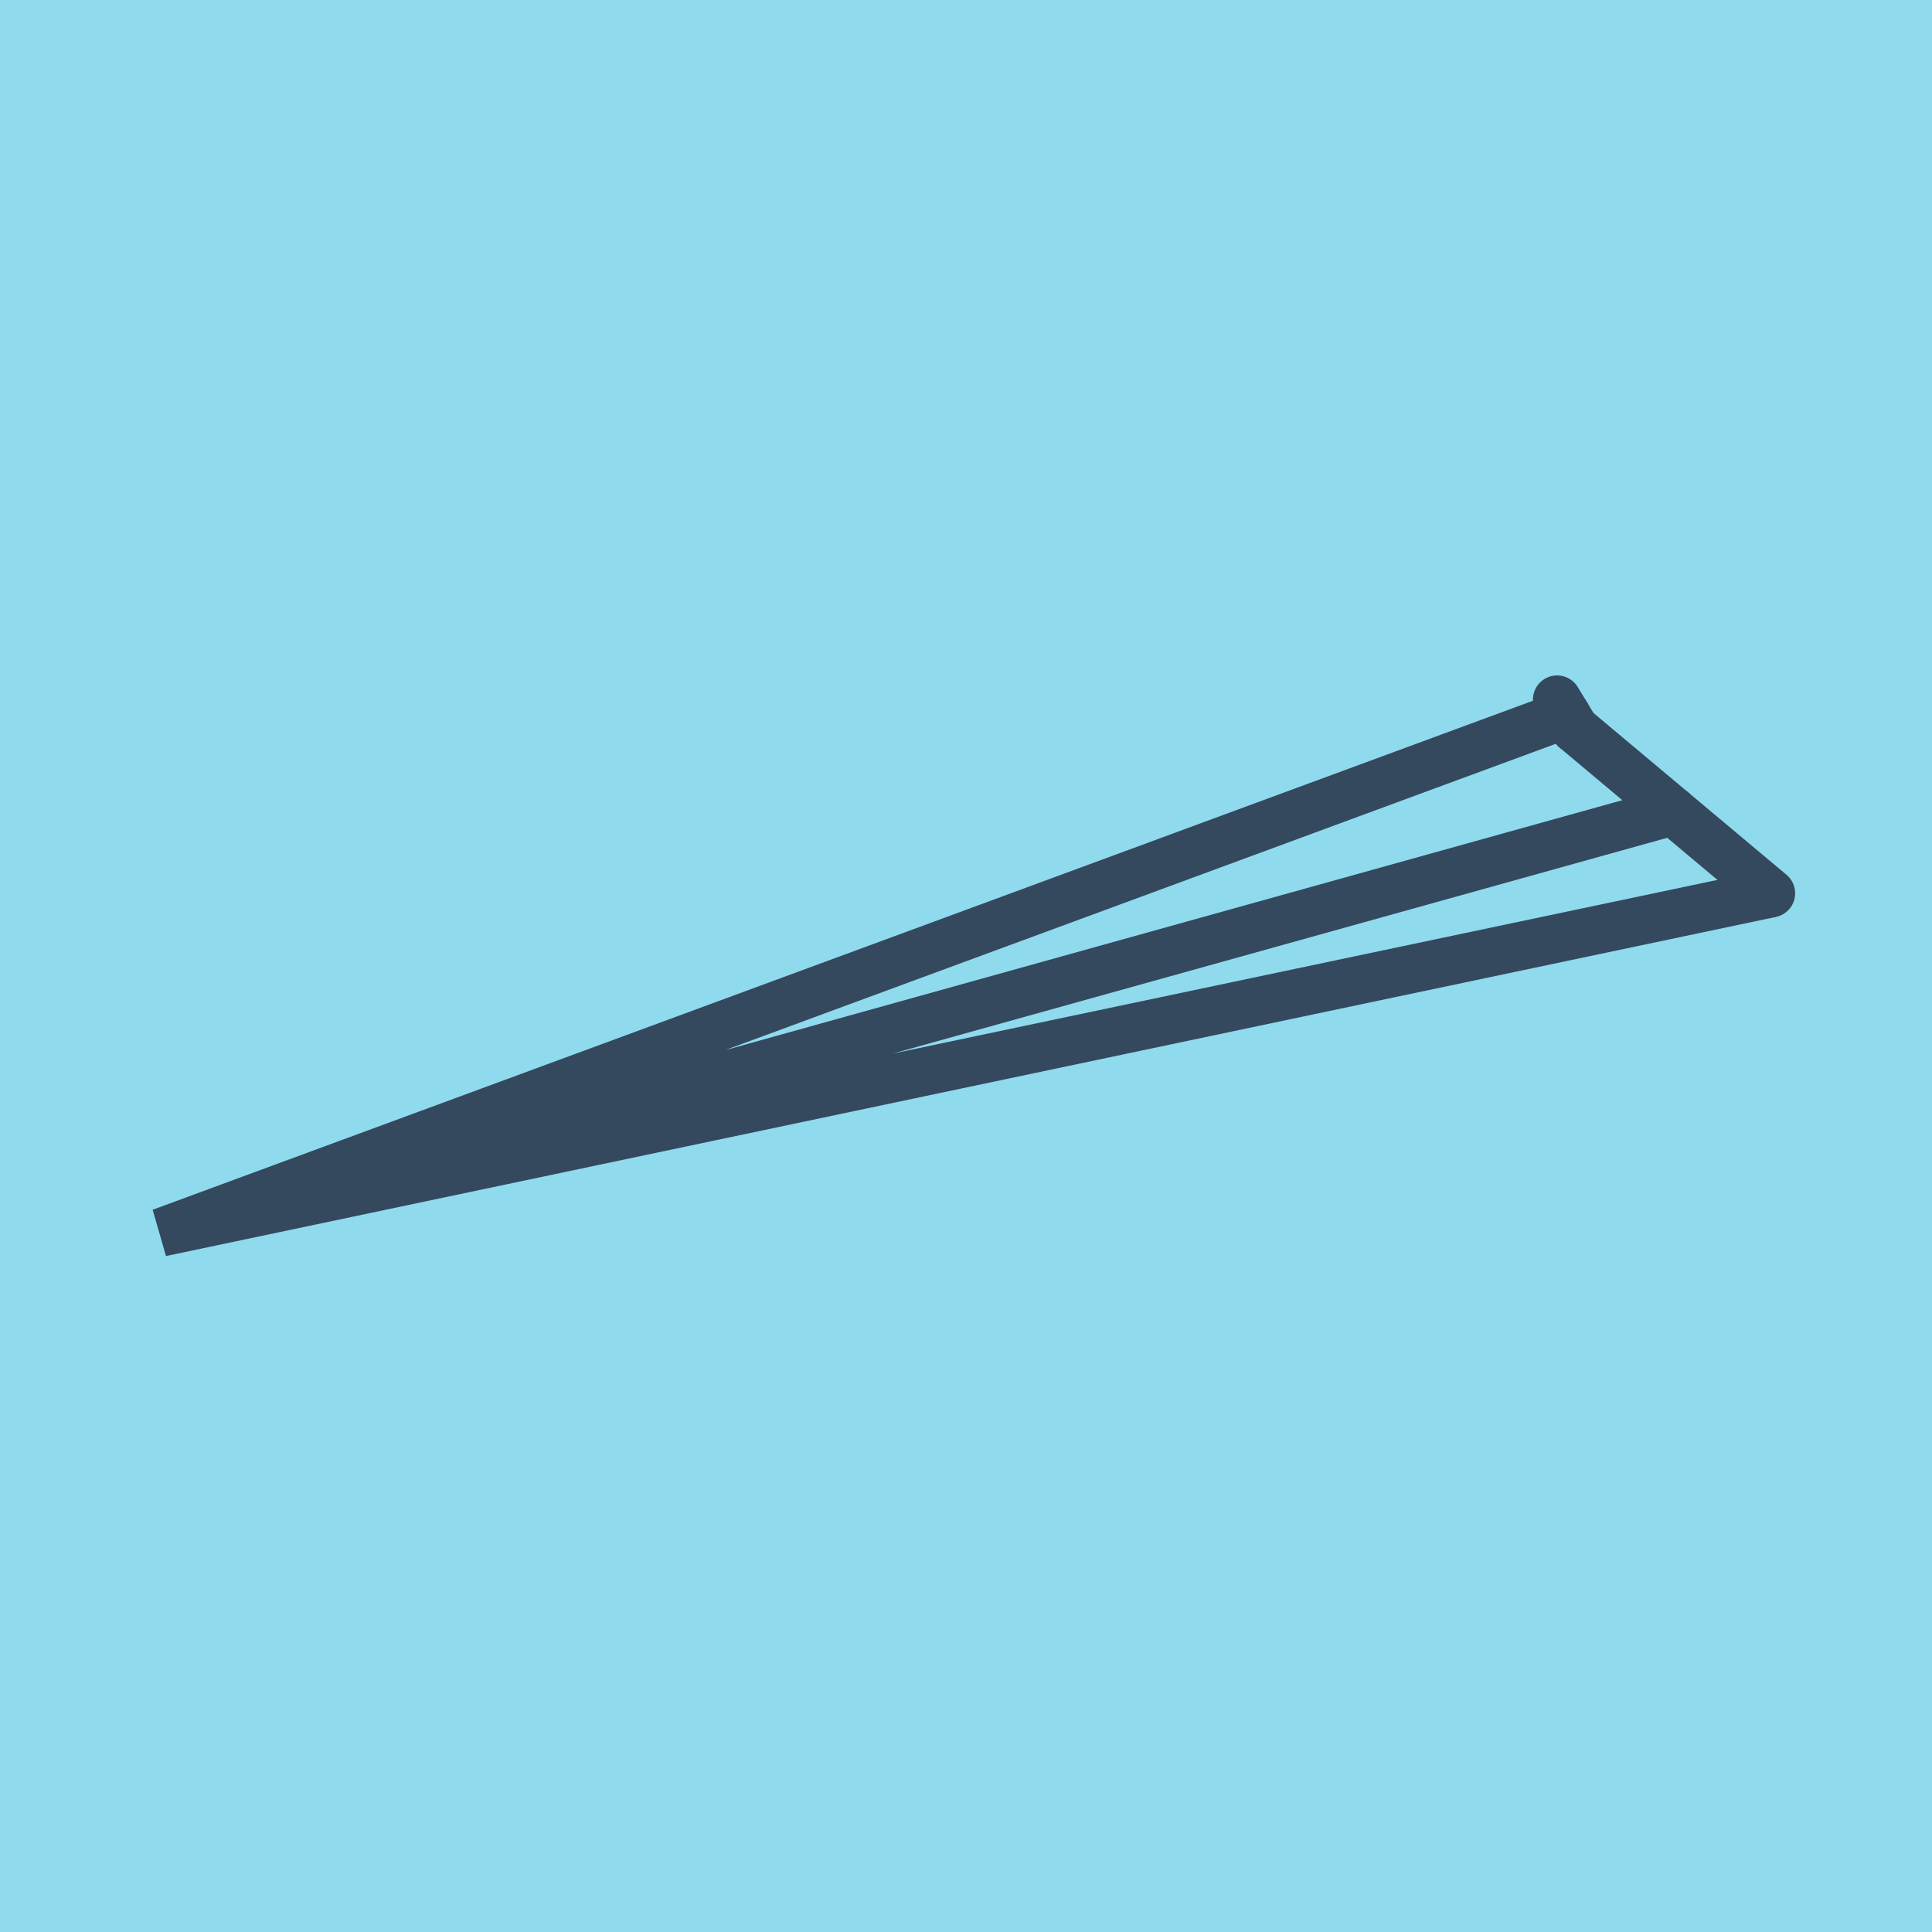 <?xml version="1.0" encoding="utf-8"?>
<!DOCTYPE svg PUBLIC "-//W3C//DTD SVG 1.1//EN" "http://www.w3.org/Graphics/SVG/1.1/DTD/svg11.dtd">
<svg xmlns="http://www.w3.org/2000/svg" xmlns:xlink="http://www.w3.org/1999/xlink" viewBox="-10 -10 120 120" preserveAspectRatio="xMidYMid meet">
	<path style="fill:#90daee" d="M-10-10h120v120H-10z"/>
			<polyline stroke-linecap="round" points="87.824,35.278 100,45.484 " style="fill:none;stroke:#34495e;stroke-width: 3px"/>
			<polyline stroke-linecap="round" points="86.714,33.452 87.824,35.278 " style="fill:none;stroke:#34495e;stroke-width: 3px"/>
			<polyline stroke-linecap="round" points="93.912,40.381 0,66.548 100,45.484 0,66.548 87.269,34.365 " style="fill:none;stroke:#34495e;stroke-width: 3px"/>
	</svg>
